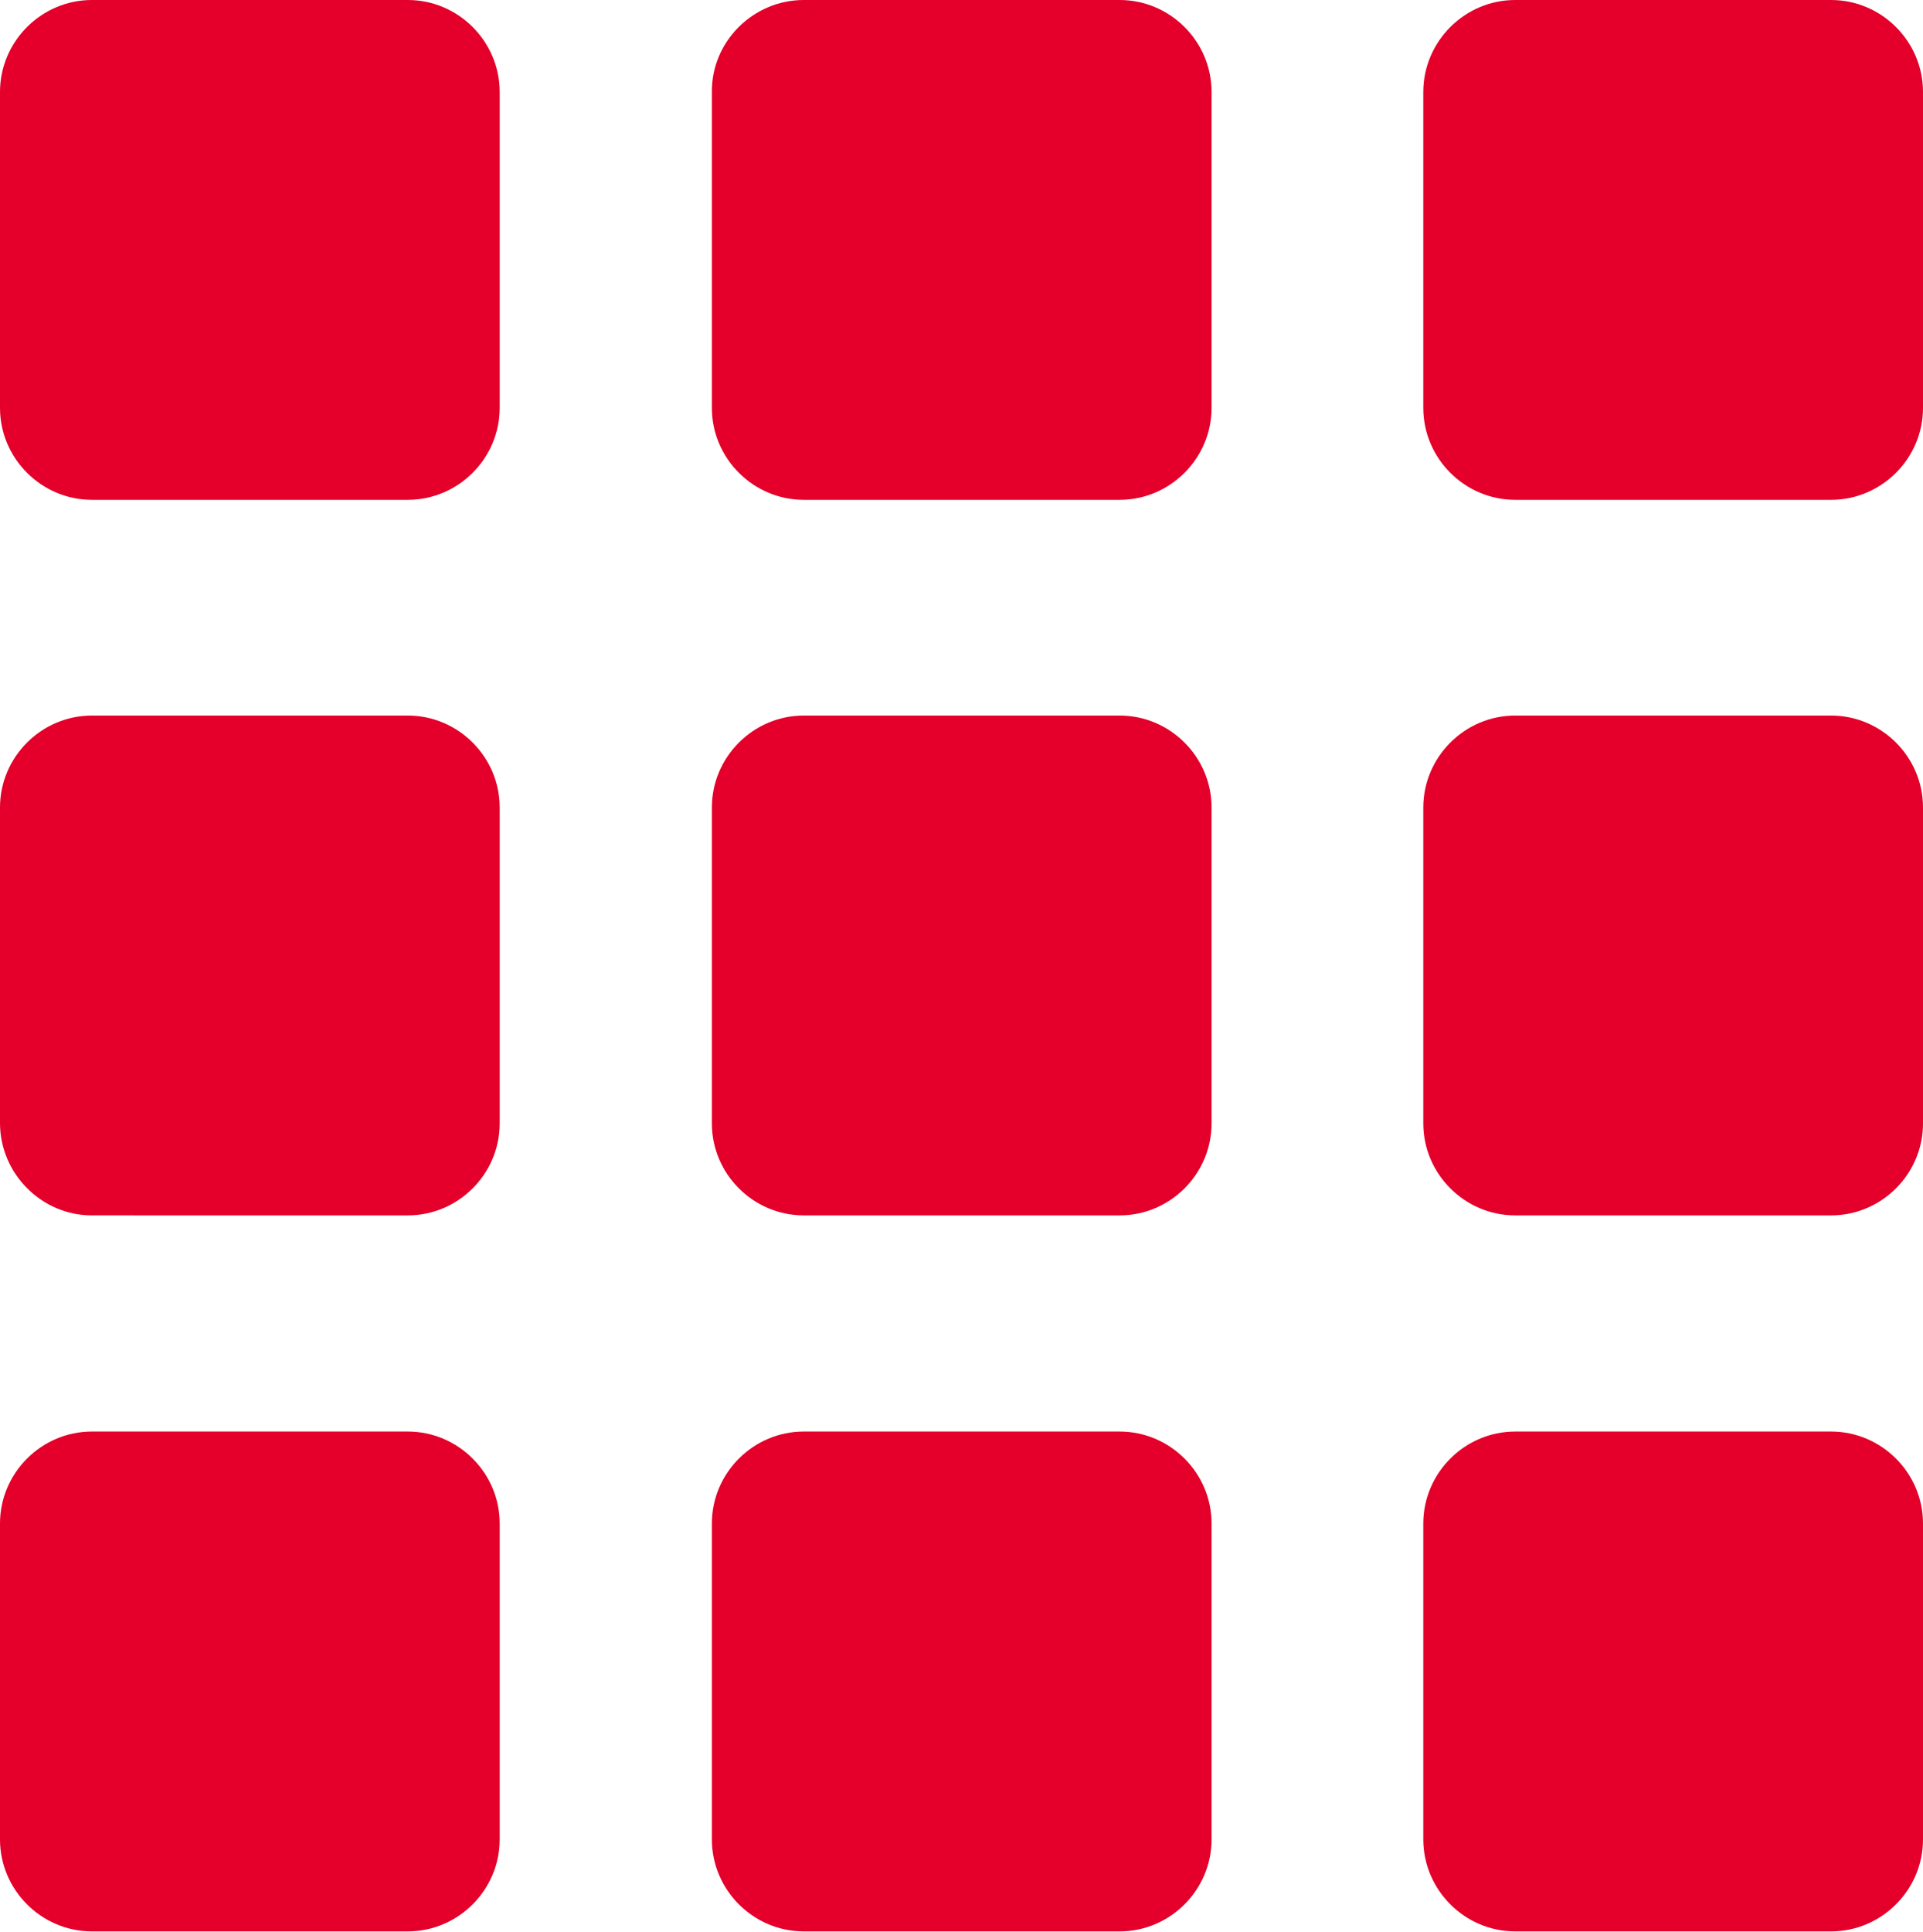 <?xml version="1.0" encoding="UTF-8"?>
<svg id="Layer_1" data-name="Layer 1" xmlns="http://www.w3.org/2000/svg" viewBox="0 0 44.14 44.33">
  <defs>
    <style>
      .cls-1 {
        fill: #e4002b;
        fill-rule: evenodd;
      }
    </style>
  </defs>
  <path class="cls-1" d="m2.11,0h7.25C10.52,0,11.47.95,11.47,2.11v7.25c0,1.16-.95,2.11-2.11,2.11H2.11c-1.16,0-2.11-.95-2.11-2.11V2.11C0,.95.95,0,2.11,0h0Zm32.67,32.85h7.25c1.16,0,2.11.95,2.11,2.11v7.25c0,1.16-.95,2.11-2.11,2.11h-7.25c-1.16,0-2.11-.95-2.11-2.11v-7.25c0-1.16.95-2.11,2.11-2.11h0Zm-16.33,0h7.25c1.16,0,2.11.95,2.11,2.11v7.25c0,1.16-.95,2.11-2.11,2.11h-7.25c-1.16,0-2.11-.95-2.11-2.11v-7.25c0-1.16.95-2.11,2.11-2.11h0Zm-16.34,0h7.25c1.16,0,2.11.95,2.11,2.11v7.25c0,1.16-.95,2.11-2.11,2.11H2.11c-1.16,0-2.11-.95-2.11-2.11v-7.25c0-1.16.95-2.11,2.11-2.11h0Zm32.67-16.43h7.25c1.16,0,2.11.95,2.11,2.11v7.25c0,1.16-.95,2.11-2.11,2.11h-7.25c-1.16,0-2.11-.95-2.11-2.11v-7.25c0-1.16.95-2.11,2.11-2.11h0Zm-16.33,0h7.25c1.16,0,2.11.95,2.11,2.11v7.25c0,1.16-.95,2.11-2.11,2.11h-7.25c-1.16,0-2.11-.95-2.11-2.11v-7.25c0-1.16.95-2.11,2.11-2.11h0Zm-16.34,0h7.25c1.16,0,2.11.95,2.11,2.11v7.25c0,1.16-.95,2.11-2.11,2.11H2.11c-1.16,0-2.11-.96-2.11-2.12v-7.24c0-1.16.95-2.11,2.11-2.11h0ZM34.78,0h7.25C43.19,0,44.14.95,44.14,2.11v7.25c0,1.16-.95,2.11-2.11,2.11h-7.25c-1.16,0-2.11-.95-2.11-2.11V2.11C32.67.95,33.62,0,34.78,0h0ZM18.45,0h7.25C26.86,0,27.81.95,27.81,2.11v7.25c0,1.16-.95,2.11-2.11,2.11h-7.25c-1.16,0-2.11-.95-2.11-2.11V2.11C16.33.95,17.29,0,18.45,0h0Z"/>
</svg>